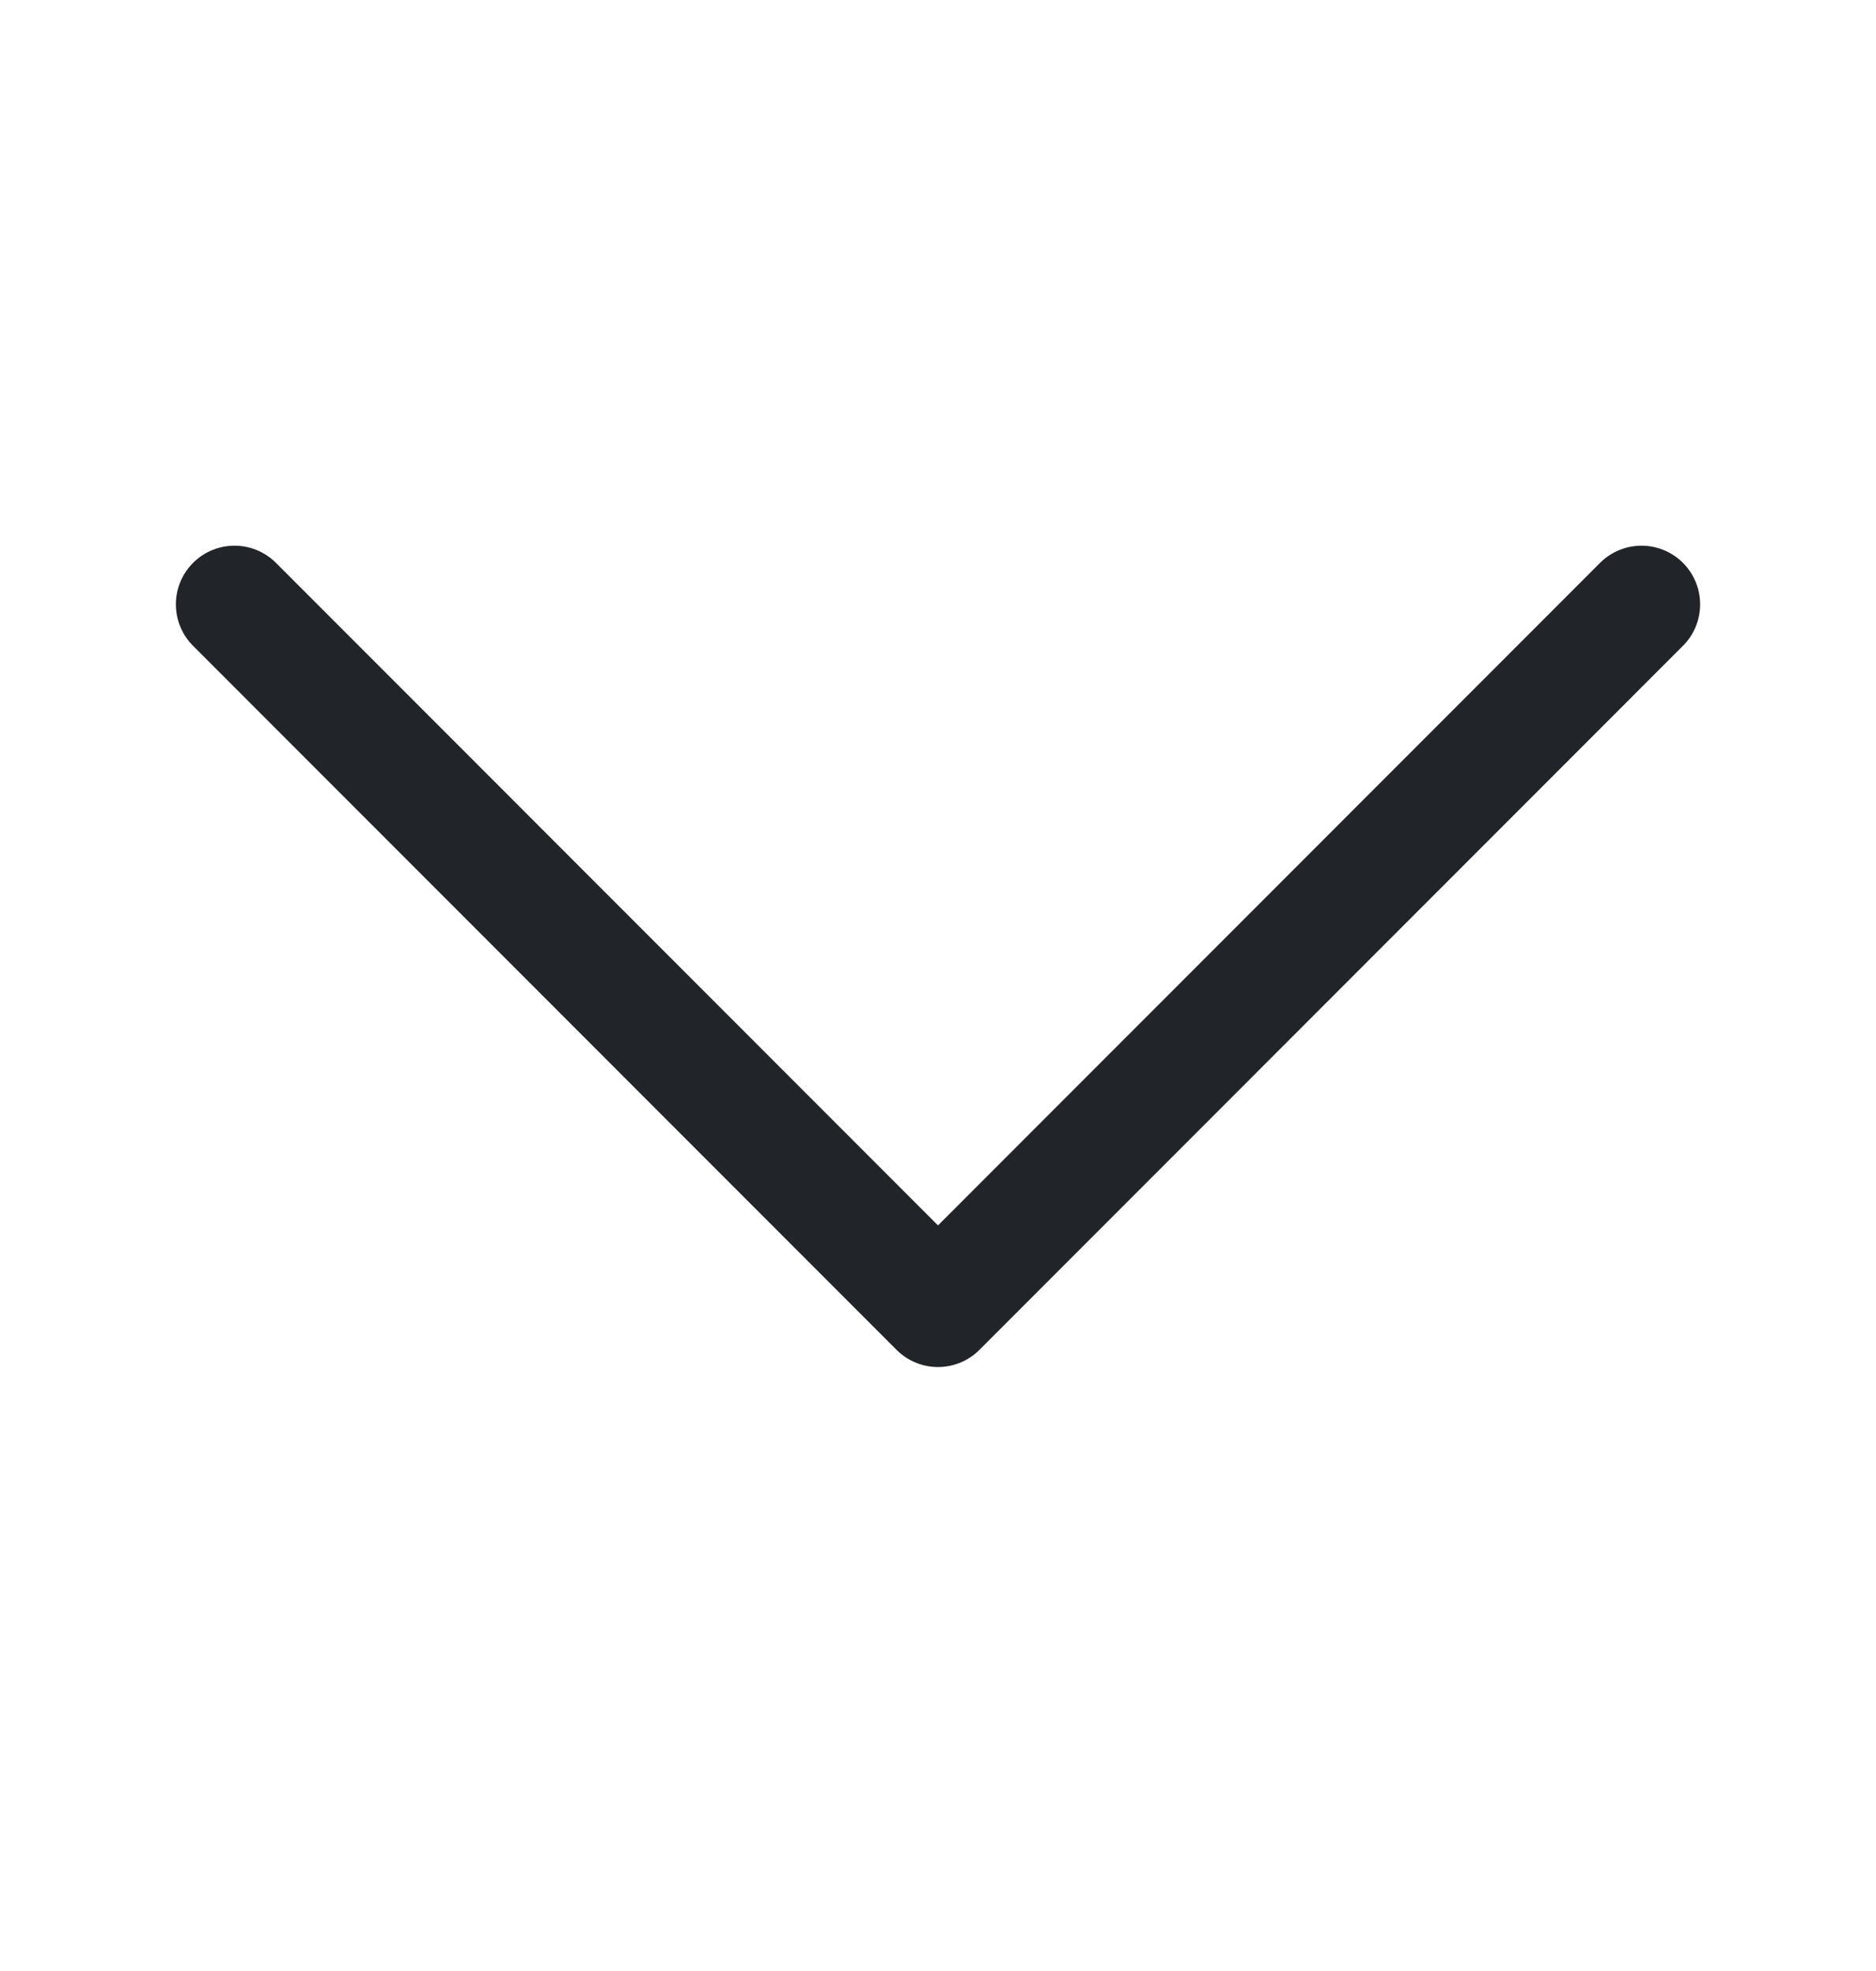 <svg width="20" height="21" viewBox="0 0 20 21" fill="none" xmlns="http://www.w3.org/2000/svg">
<g clip-path="url(#clip0_1_555)">
<path d="M2.5 6.439L10 13.94L17.5 6.439" stroke="#212529" stroke-width="1.25" stroke-linecap="round" stroke-linejoin="round"/>
</g>
<defs>
<clipPath id="clip0_1_555">
<rect width="20" height="20" fill="white" transform="translate(0 0.189)"/>
</clipPath>
</defs>
</svg>
